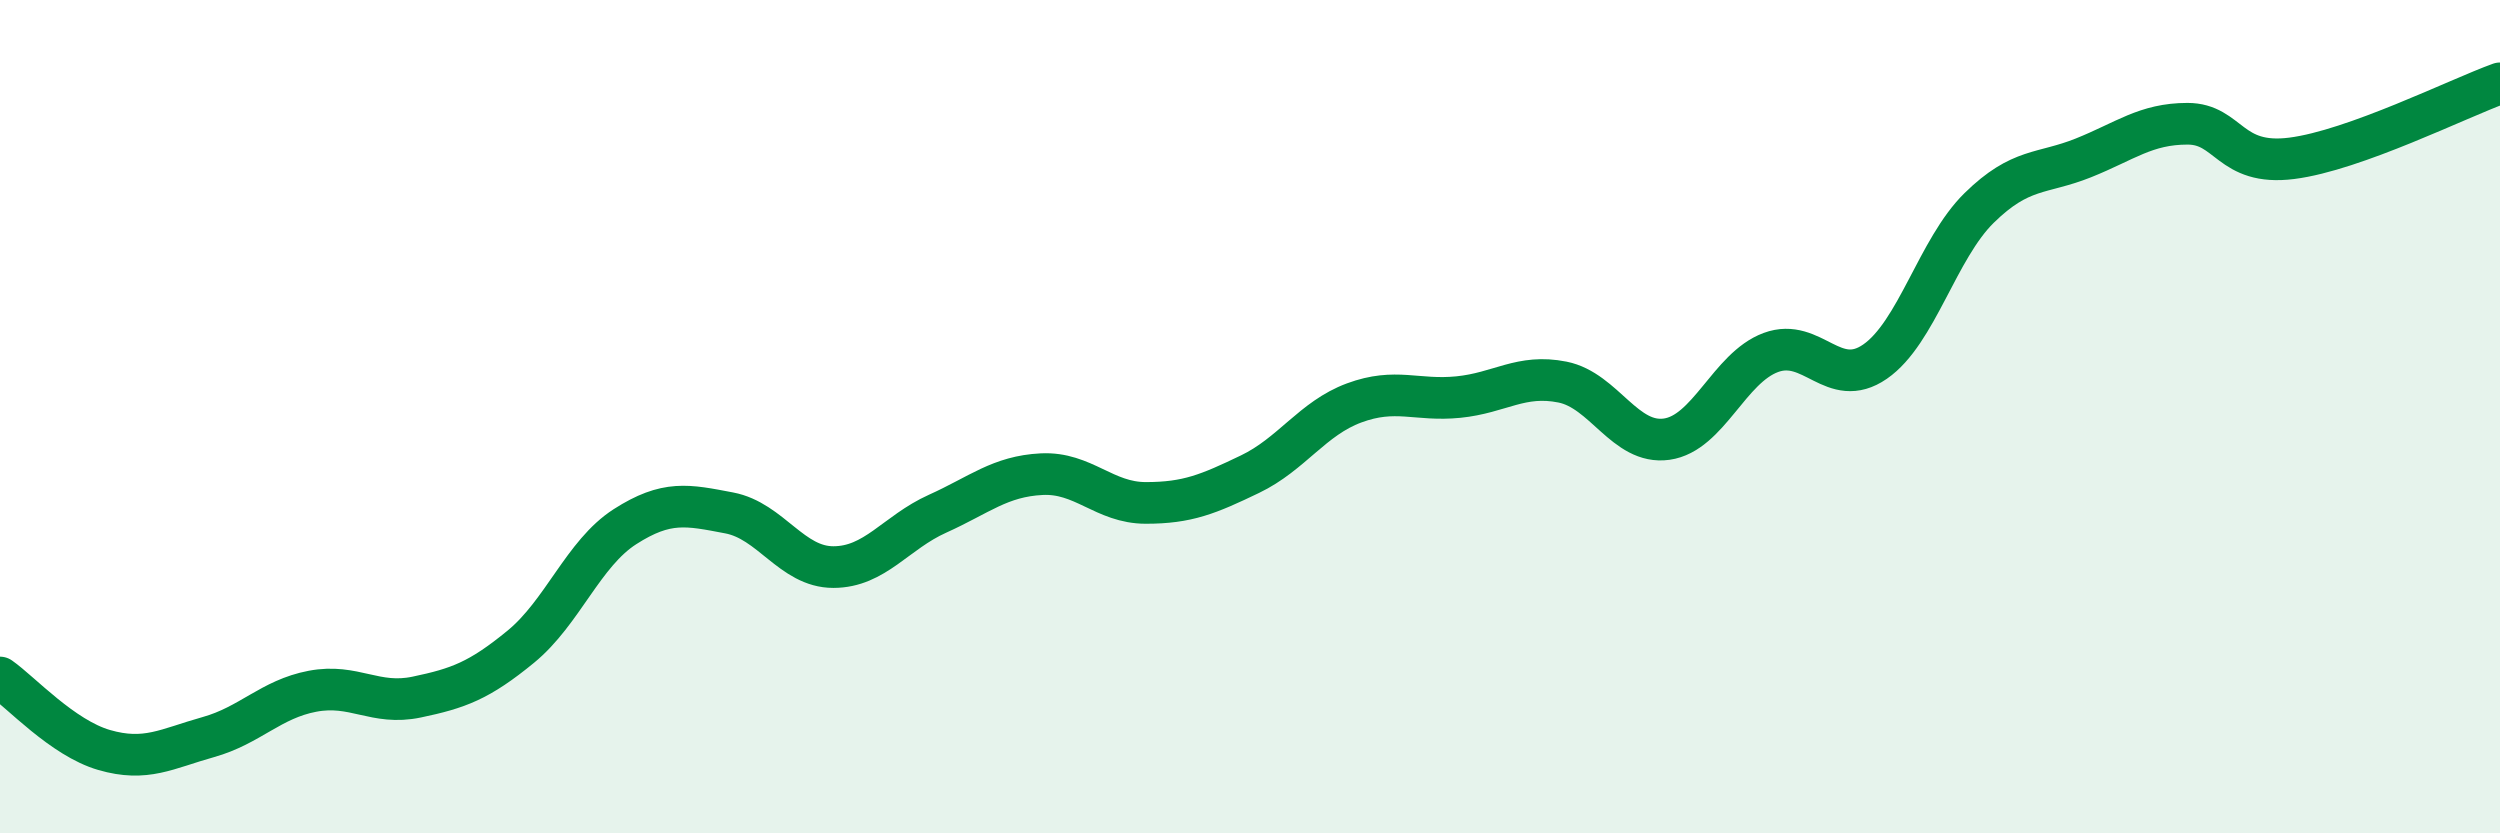
    <svg width="60" height="20" viewBox="0 0 60 20" xmlns="http://www.w3.org/2000/svg">
      <path
        d="M 0,16.26 C 0.5,16.61 1.5,17.71 2.5,18 C 3.5,18.29 4,17.97 5,17.69 C 6,17.41 6.5,16.78 7.5,16.59 C 8.5,16.4 9,16.94 10,16.73 C 11,16.52 11.5,16.34 12.5,15.52 C 13.5,14.7 14,13.28 15,12.64 C 16,12 16.5,12.12 17.5,12.31 C 18.5,12.5 19,13.61 20,13.61 C 21,13.61 21.5,12.78 22.5,12.33 C 23.5,11.88 24,11.43 25,11.38 C 26,11.33 26.5,12.07 27.5,12.07 C 28.5,12.07 29,11.86 30,11.38 C 31,10.9 31.5,10.04 32.5,9.67 C 33.5,9.3 34,9.63 35,9.53 C 36,9.43 36.5,8.97 37.5,9.17 C 38.5,9.37 39,10.68 40,10.54 C 41,10.4 41.5,8.83 42.5,8.46 C 43.5,8.09 44,9.37 45,8.68 C 46,7.99 46.5,5.97 47.5,4.99 C 48.5,4.01 49,4.19 50,3.79 C 51,3.39 51.5,2.97 52.5,2.97 C 53.5,2.97 53.5,3.99 55,3.8 C 56.5,3.61 59,2.36 60,2L60 20L0 20Z"
        fill="#008740"
        opacity="0.1"
        stroke-linecap="round"
        stroke-linejoin="round"
      />
      <path
        d="M 0,16.26 C 0.5,16.61 1.5,17.71 2.5,18 C 3.5,18.29 4,17.97 5,17.69 C 6,17.41 6.5,16.78 7.5,16.59 C 8.5,16.4 9,16.94 10,16.73 C 11,16.52 11.5,16.34 12.5,15.52 C 13.5,14.7 14,13.28 15,12.64 C 16,12 16.5,12.12 17.5,12.31 C 18.5,12.5 19,13.61 20,13.61 C 21,13.61 21.5,12.78 22.5,12.33 C 23.5,11.88 24,11.43 25,11.38 C 26,11.33 26.5,12.07 27.5,12.07 C 28.5,12.07 29,11.86 30,11.38 C 31,10.9 31.5,10.04 32.5,9.67 C 33.5,9.3 34,9.63 35,9.53 C 36,9.43 36.5,8.97 37.5,9.17 C 38.5,9.37 39,10.68 40,10.54 C 41,10.4 41.5,8.83 42.5,8.46 C 43.5,8.09 44,9.37 45,8.68 C 46,7.99 46.5,5.97 47.5,4.99 C 48.5,4.01 49,4.19 50,3.79 C 51,3.39 51.5,2.97 52.5,2.97 C 53.5,2.97 53.5,3.99 55,3.8 C 56.5,3.61 59,2.36 60,2"
        stroke="#008740"
        stroke-width="1"
        fill="none"
        stroke-linecap="round"
        stroke-linejoin="round"
      />
    </svg>
  